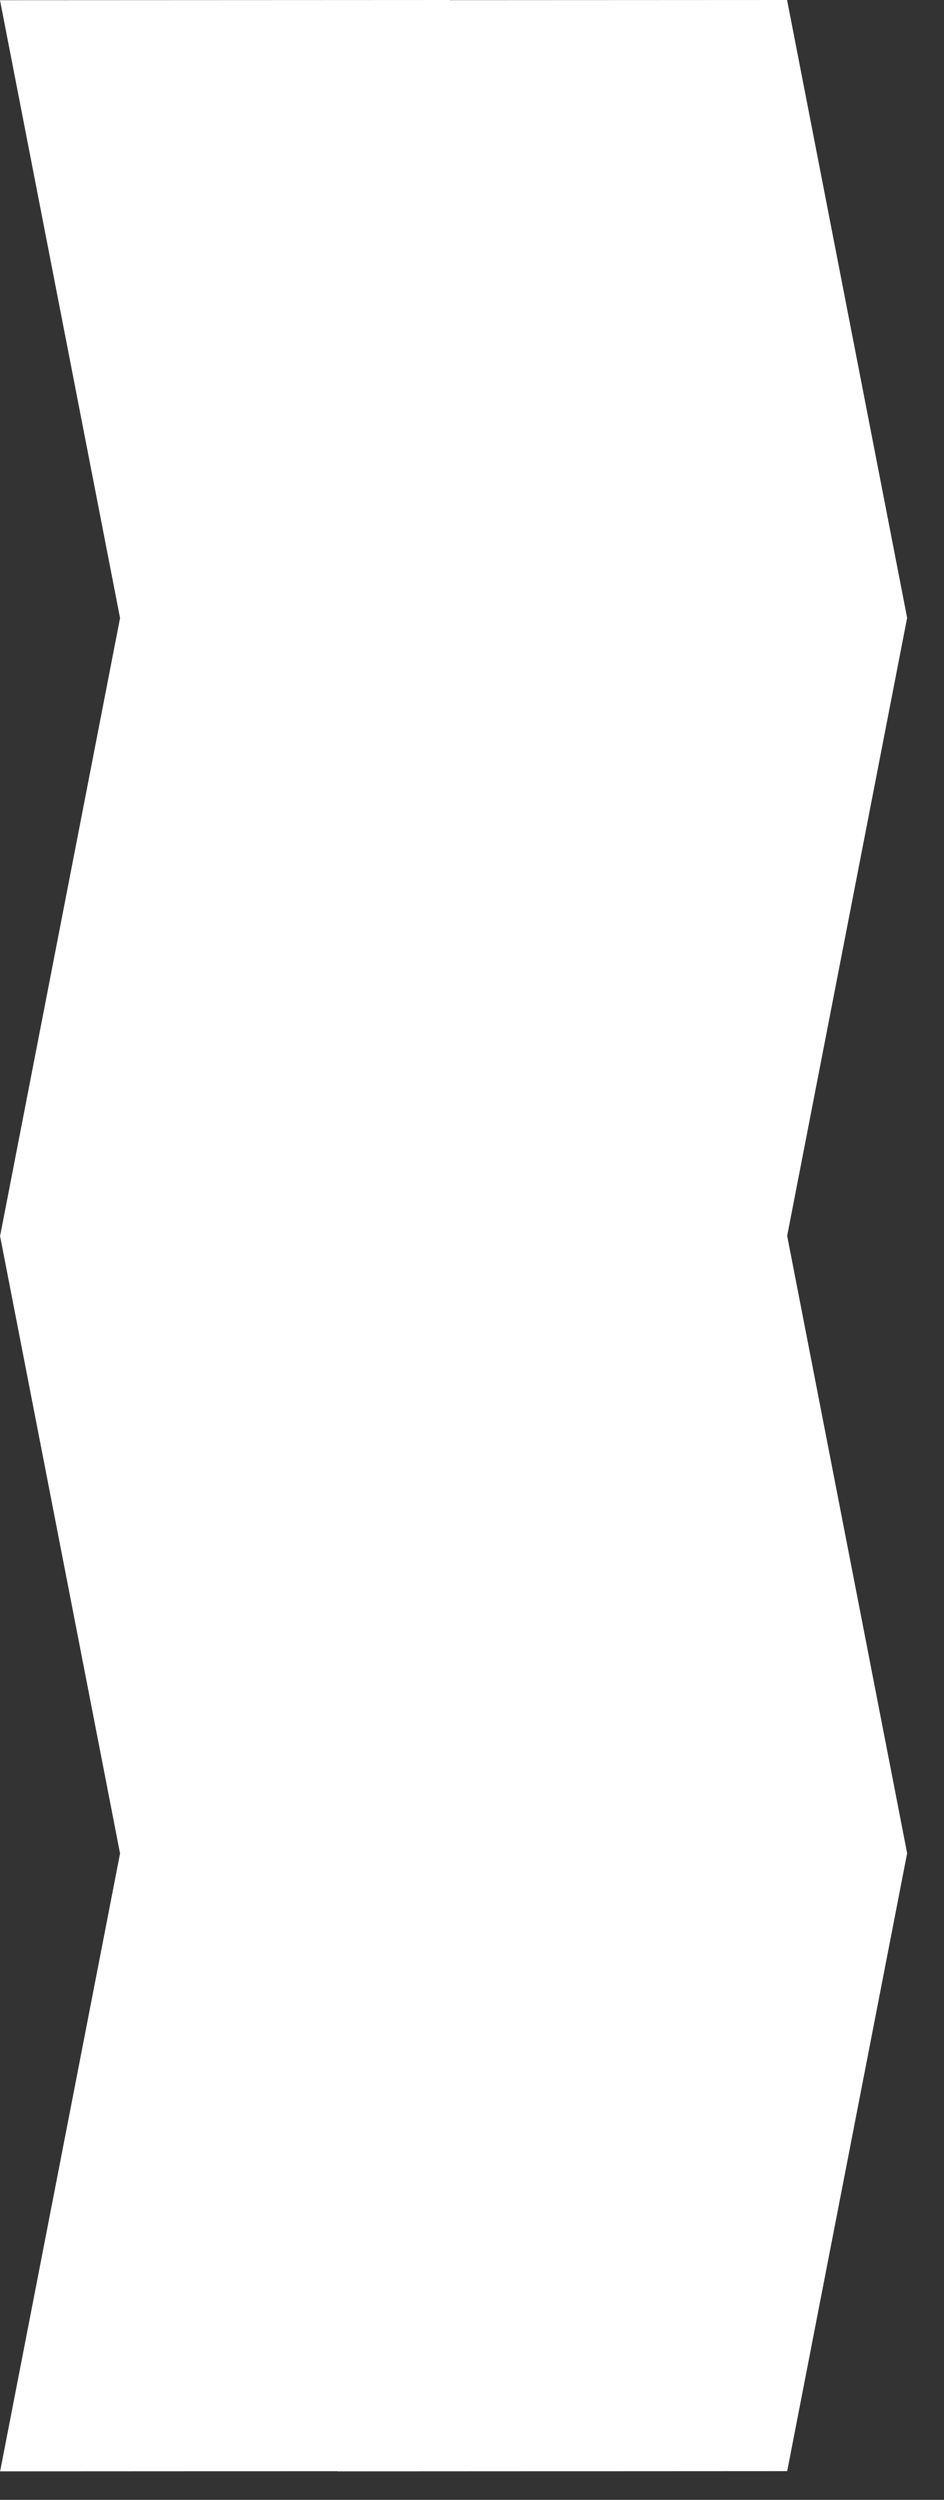 <?xml version="1.0" encoding="utf-8"?>
<svg xmlns="http://www.w3.org/2000/svg" fill="none" height="100%" overflow="visible" preserveAspectRatio="none" style="display: block;" viewBox="0 0 17 45" width="100%">
<rect x="0" y="0" width="17" height="45" fill="#333333" stroke="none"/>
<path d="M14.176 22.244L16.336 11.121L14.174 0L8.1 0.003L8.099 0L0 0.004L2.162 11.125L0.003 22.243H0L2.162 33.364L0.002 44.487L6.077 44.484L6.077 44.487L14.176 44.483L16.336 33.36L14.175 22.244H14.176Z" fill="white" id="Vector"/>
</svg>